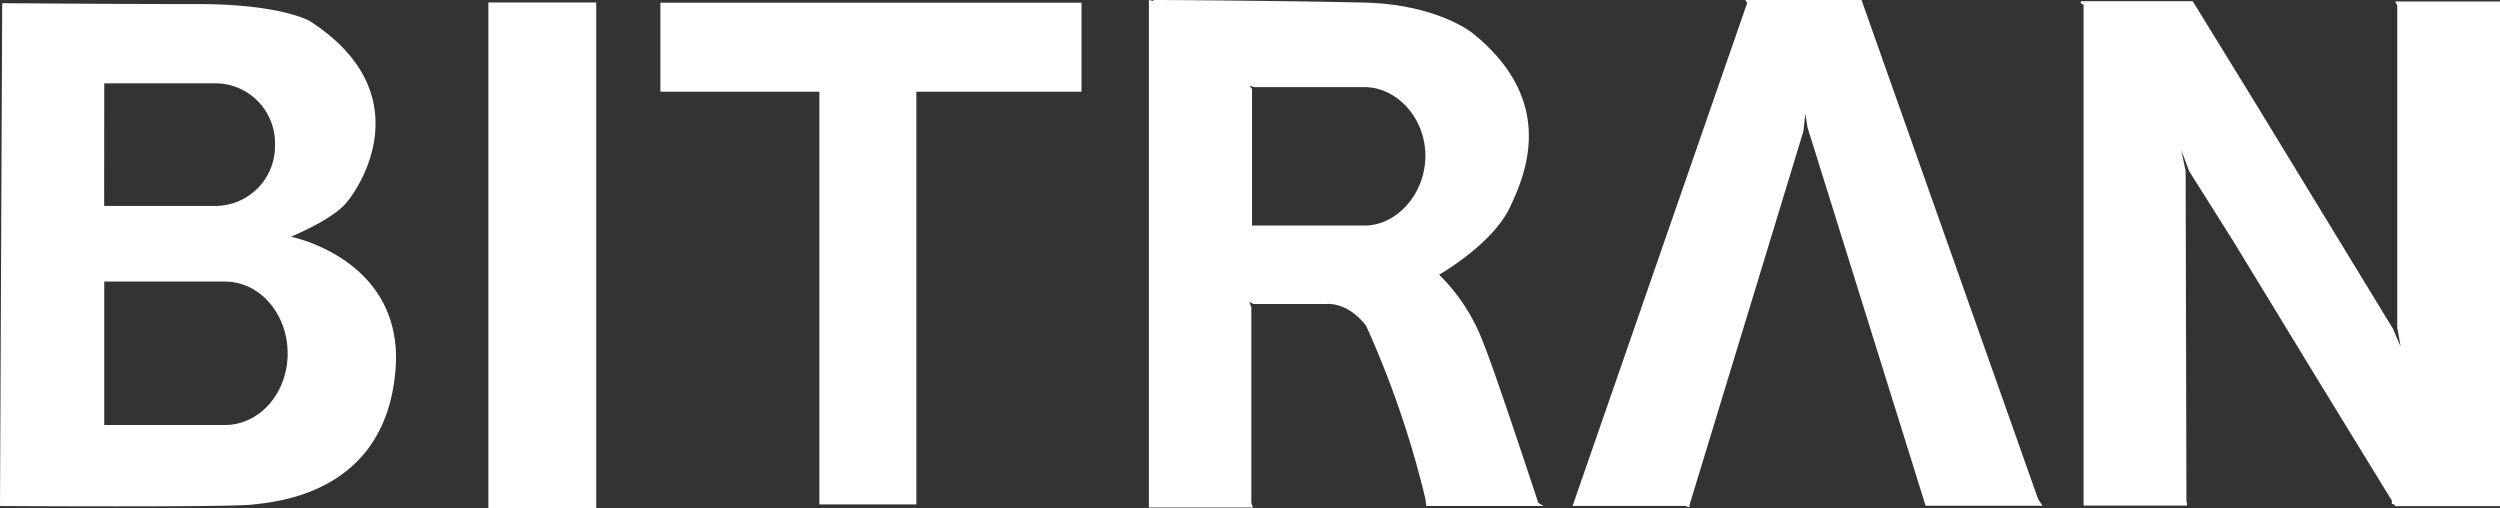<svg xmlns="http://www.w3.org/2000/svg" viewBox="0 0 250.83 50.97"><rect x="0" y="0" width="250.83" height="50.97" fill="#333333" stroke="none"/><defs><style>.cls-1{fill:#fff;}</style></defs><g id="レイヤー_2" data-name="レイヤー 2"><g id="レイヤー_2-2" data-name="レイヤー 2"><path class="cls-1" d="M59.82,51H49V.25H59.82Z"/><path class="cls-1" d="M29.19,23.75s3.71-1.51,5.29-3.11,7.93-11.21-3.4-18.53c0,0-2.89-1.7-11.18-1.7S.22.32.22.32L0,50.77s22.66.14,25.27-.14,13.4-1.19,14.41-13.5C40.59,26,29.19,23.75,29.19,23.75ZM10.46,8.36h11l.29,0a6,6,0,0,1,5.84,6.15,6,6,0,0,1-5.84,6.15l-.3,0h-11ZM22.58,42.64l-.31,0H10.46V28.25H22.27l.31,0c3.47,0,6.28,3.23,6.28,7.21S26.05,42.64,22.58,42.64Z"/><polygon class="cls-1" points="66.26 0.27 66.26 9.2 81.96 9.2 82.21 9.2 82.21 50.61 91.94 50.61 91.94 9.2 92.81 9.2 108.51 9.2 108.51 0.27 66.26 0.27"/><path class="cls-1" d="M154.34,50.45s-4.5-13.66-5.5-16a18.78,18.78,0,0,0-4.45-6.89s5.3-3,7.09-6.73S156,10,147.78,3.35c0,0-3.49-2.91-10.9-3.09C130.22.1,118.21,0,115.73,0h0c.17.17-.46,0-.46,0V50.92h10.45l-.17-.42V30.82l-.21-.53.42.21h7.3s2.1-.28,4,2.18A96.68,96.68,0,0,1,143,50l.11.77h11.75ZM136.91,22.63l-.29,0h-11V8.91c-.1-.11-.27-.29-.24-.29l.5.12h10.72l.29,0c3.23,0,6.12,3.06,6.12,6.89S140.14,22.63,136.91,22.63Z"/><path class="cls-1" d="M169.51,50.67s.19.37-.42.09H157.78L175.3.29,175.1,0h11.67l17.71,50.05.44.69H193.2L181.36,12.81l-.23-1.42-.19,1.78Z"/><path class="cls-1" d="M219.37,50.31s.15.34,0,.42H209.05V.46s-.38-.11-.27-.27,0-.07,0-.07H220l6.39,10.39L240.1,33l.76,1.77-.34-1.92V.53s-.2-.28-.18-.38h10.49V50.78H240.32l-.14-.2-.2,0,0-.35-7.1-11.58L224.1,24.25l-4.46-7.08-.79-2.12.44,2.12Z"/></g></g></svg>
